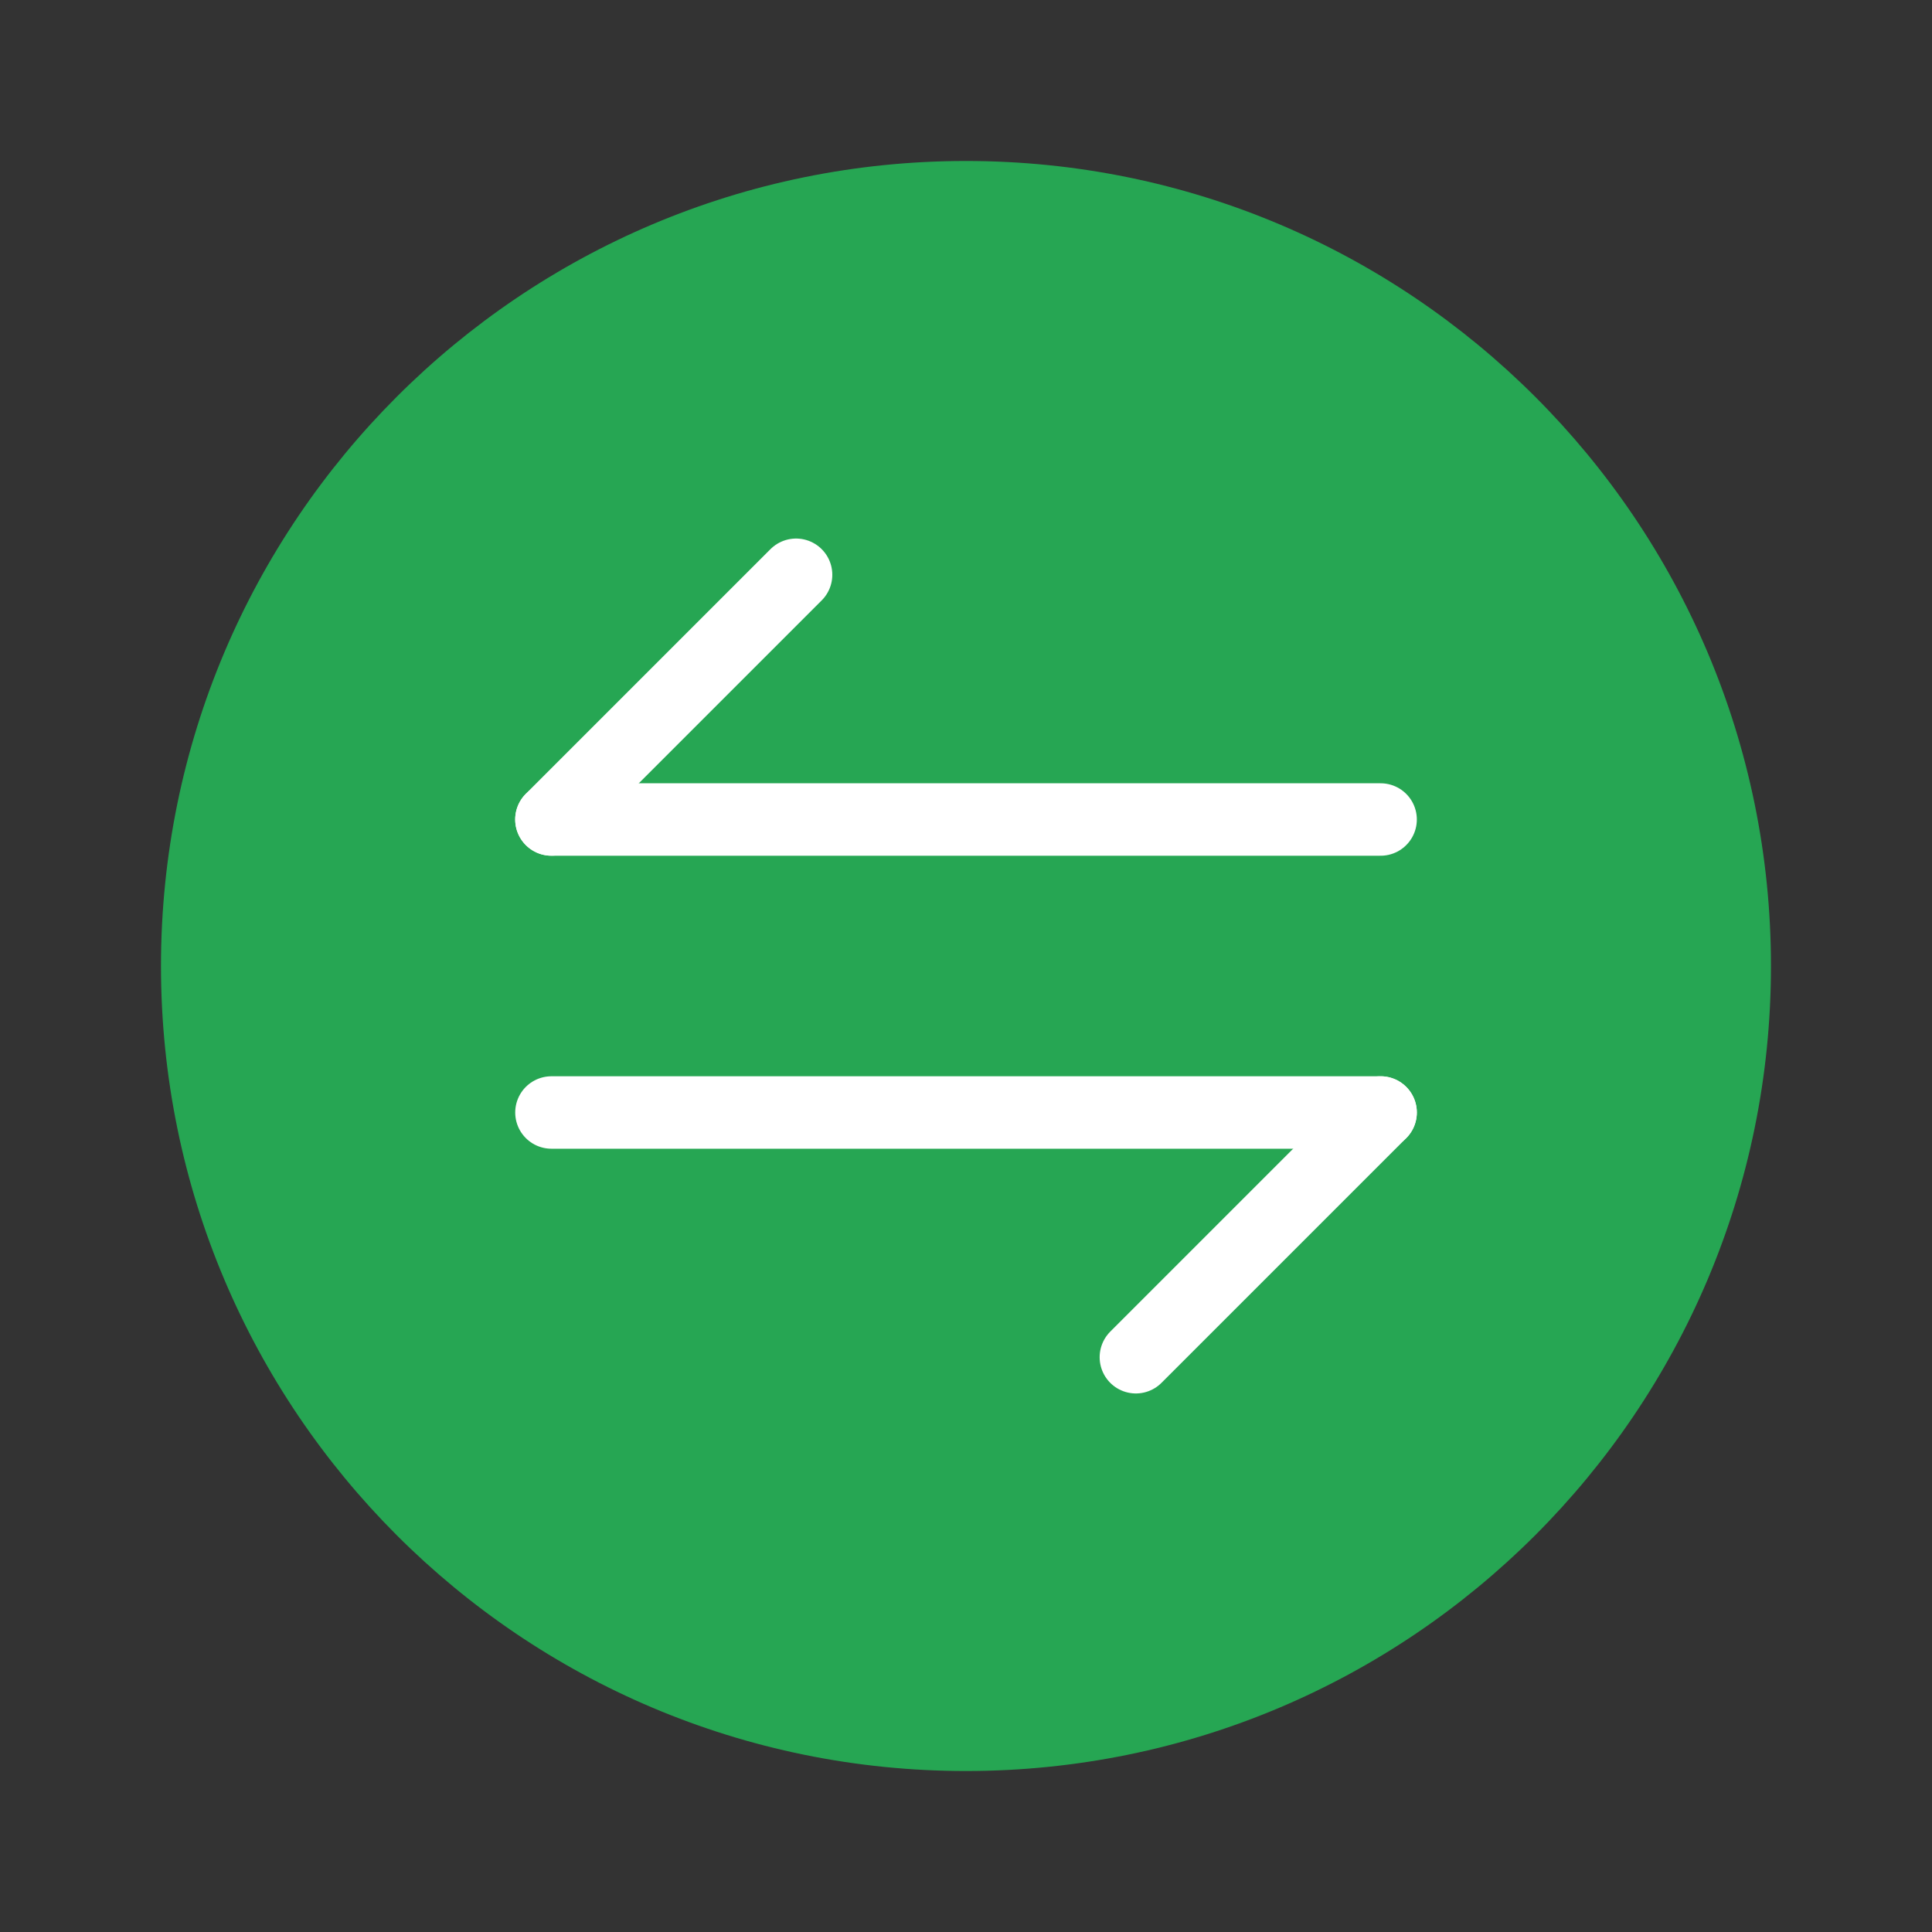 <svg xmlns="http://www.w3.org/2000/svg" width="40" height="40" viewBox="0 0 40 40" fill="none"><rect x="0" y="0" width="40" height="40" fill="#333333" stroke="none"/><path d="M3.333 20C3.333 29.205 10.795 36.667 19.999 36.667C29.204 36.667 36.666 29.205 36.666 20C36.666 10.795 29.204 3.333 19.999 3.333C10.795 3.333 3.333 10.795 3.333 20Z" fill="#26a653"></path><path d="M28.584 23.033L23.517 28.1" stroke="white" stroke-width="1.5" stroke-miterlimit="10" stroke-linecap="round" stroke-linejoin="round"></path><path d="M11.417 23.033L28.584 23.033" stroke="white" stroke-width="1.5" stroke-miterlimit="10" stroke-linecap="round" stroke-linejoin="round"></path><path d="M11.416 16.966L16.482 11.9" stroke="white" stroke-width="1.5" stroke-miterlimit="10" stroke-linecap="round" stroke-linejoin="round"></path><path d="M28.584 16.967L11.417 16.967" stroke="white" stroke-width="1.5" stroke-miterlimit="10" stroke-linecap="round" stroke-linejoin="round"></path></svg>